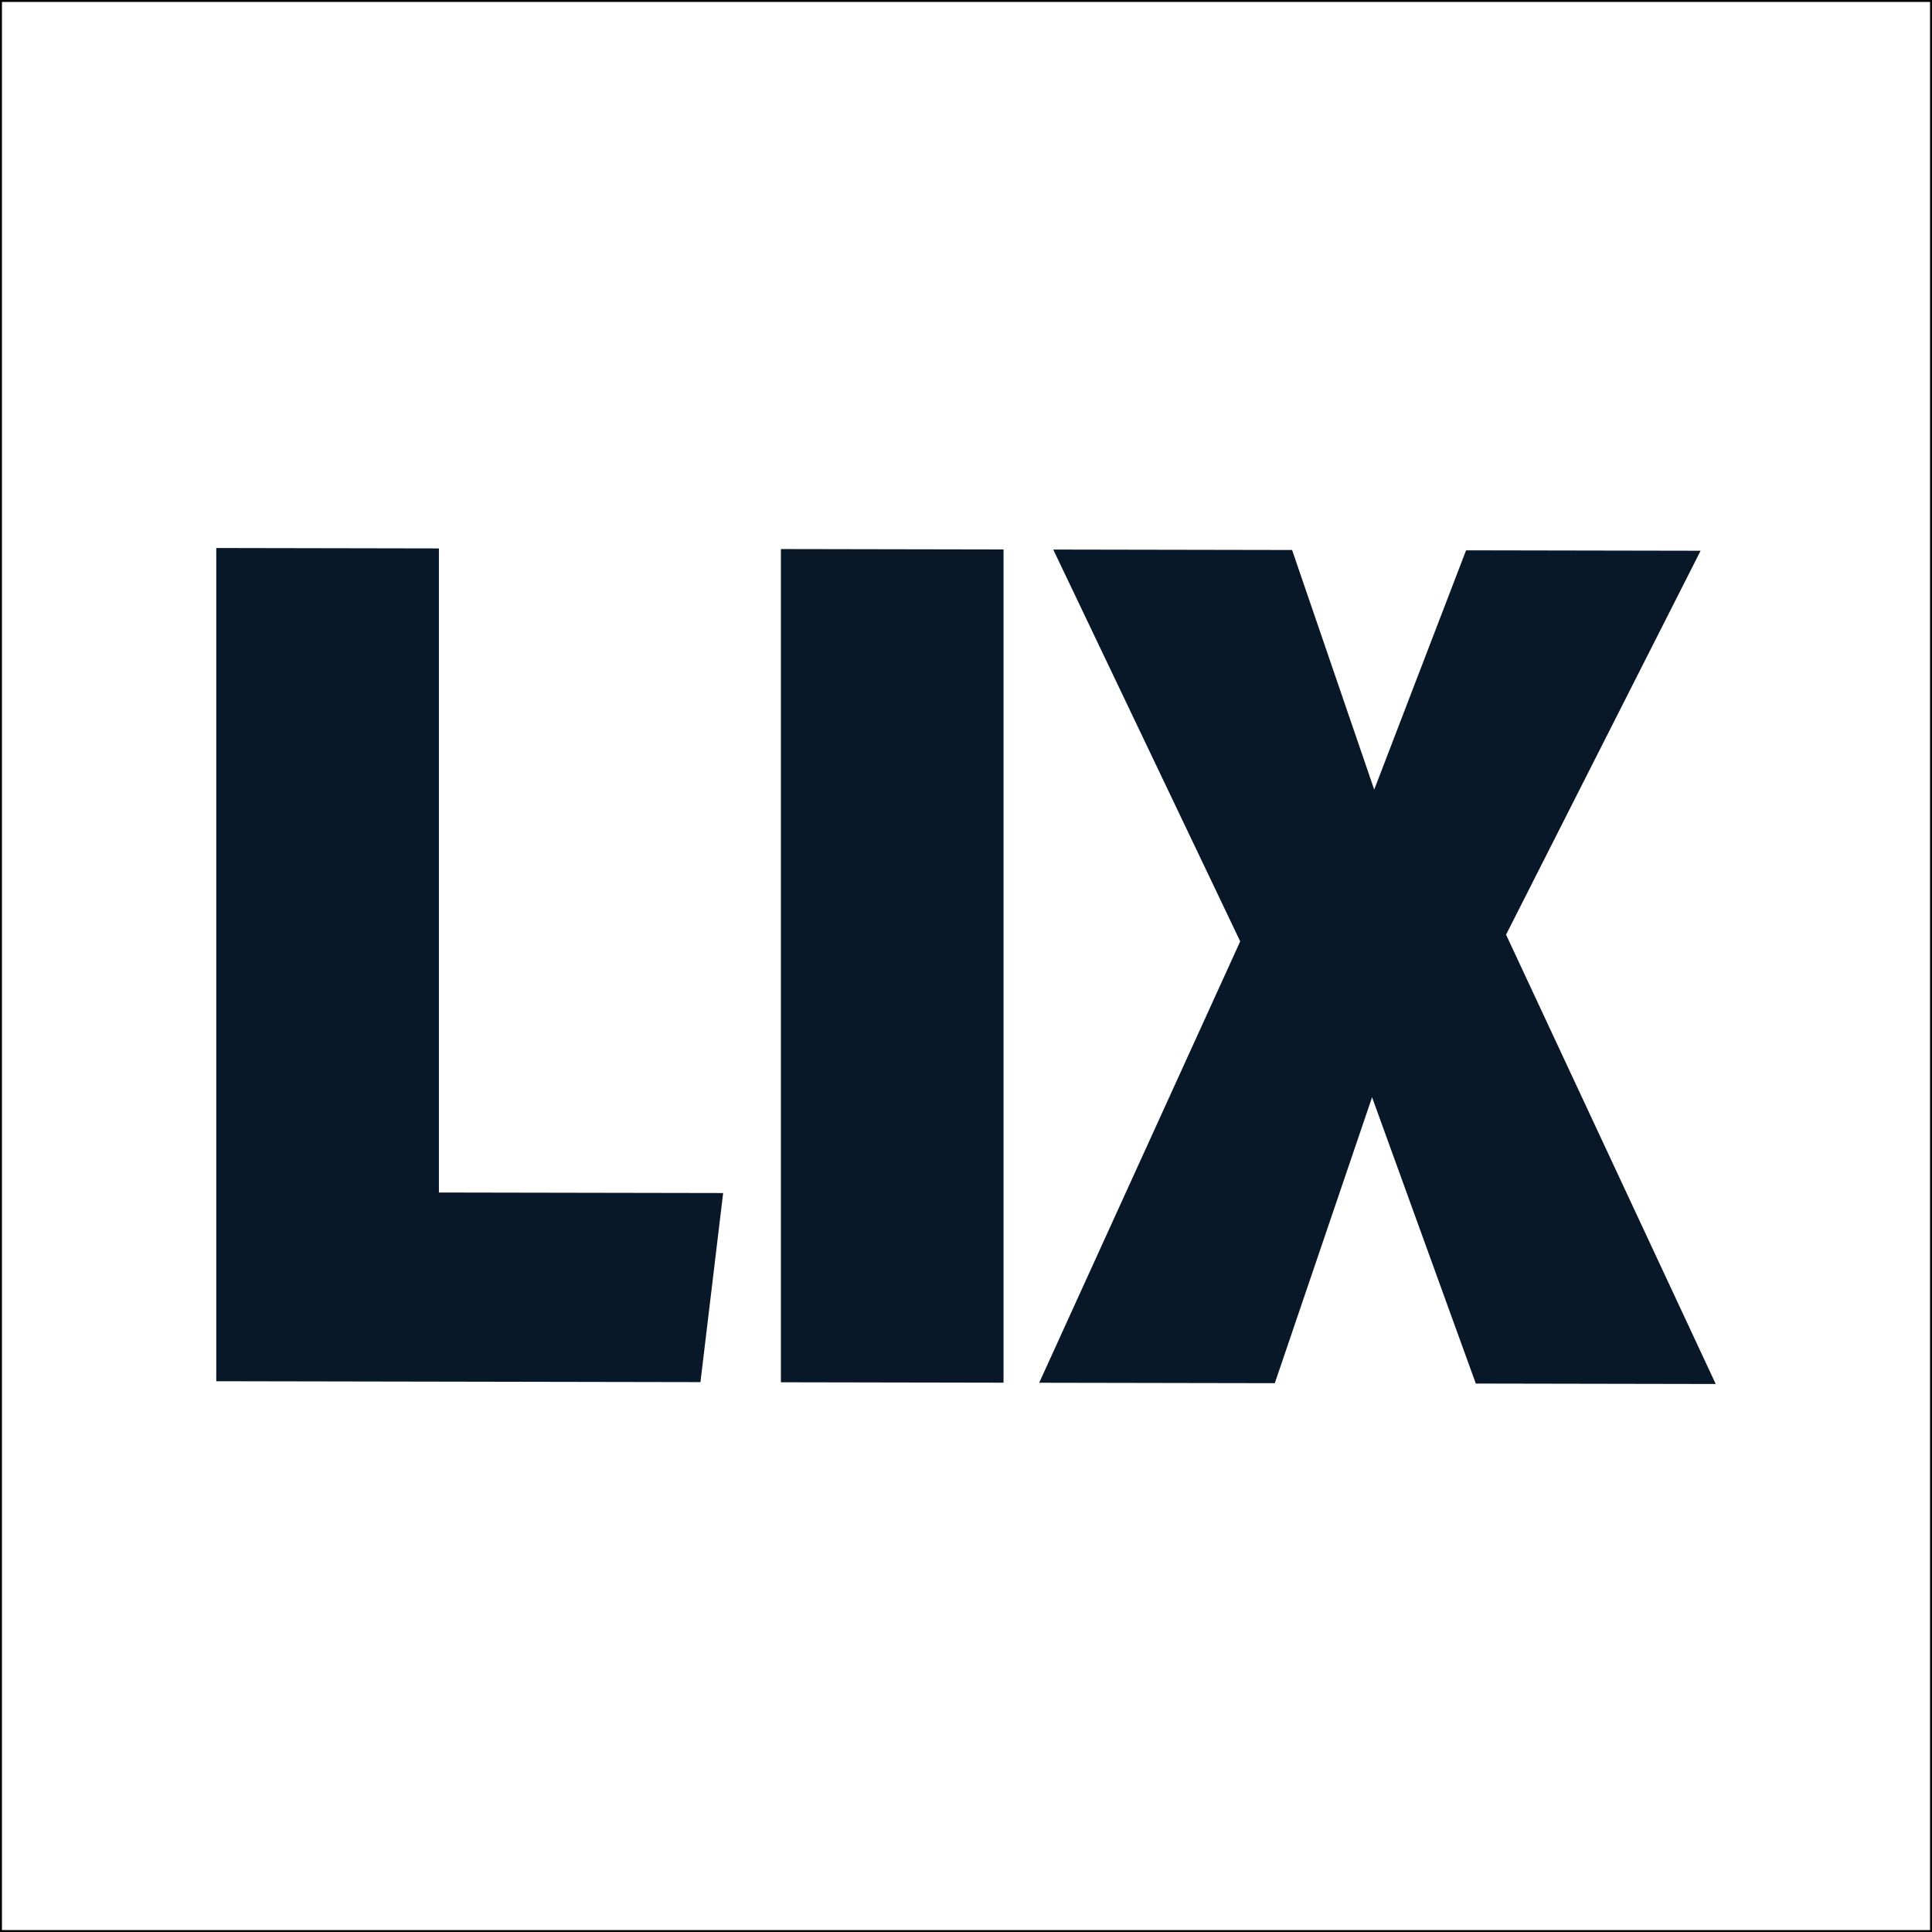 <?xml version="1.0" encoding="utf-8"?>
<svg xmlns="http://www.w3.org/2000/svg" viewBox="65.898 121.177 500 500" width="500px" height="500px"><rect x="65.898" y="121.177" width="500" height="500" fill="#808080" stroke="none"/><g id="object-2" transform="matrix(1, 0, 0, 1, 2.842170943040401e-14, 0)"><rect x="65.898" y="121.177" width="500" height="500" style="stroke: rgb(0, 0, 0); fill: rgb(255, 255, 255);" id="object-0"/><path d="M 179.486 263.107 L 179.486 429.798 L 253.047 429.933 L 247.173 478.869 L 121.868 478.638 L 121.868 263 L 179.486 263.107 Z M 325.611 263.377 L 325.611 479.015 L 267.993 478.908 L 267.993 263.27 L 325.611 263.377 Z M 455.667 363.07 L 509.928 479.355 L 447.837 479.241 L 420.987 405.148 L 395.815 479.144 L 334.841 479.032 L 386.863 364.802 L 338.474 263.401 L 400.288 263.514 L 421.542 325.522 L 445.32 263.598 L 506.011 263.71 L 455.667 363.07 Z" fill="#091829" style="" id="object-1"/></g></svg>
